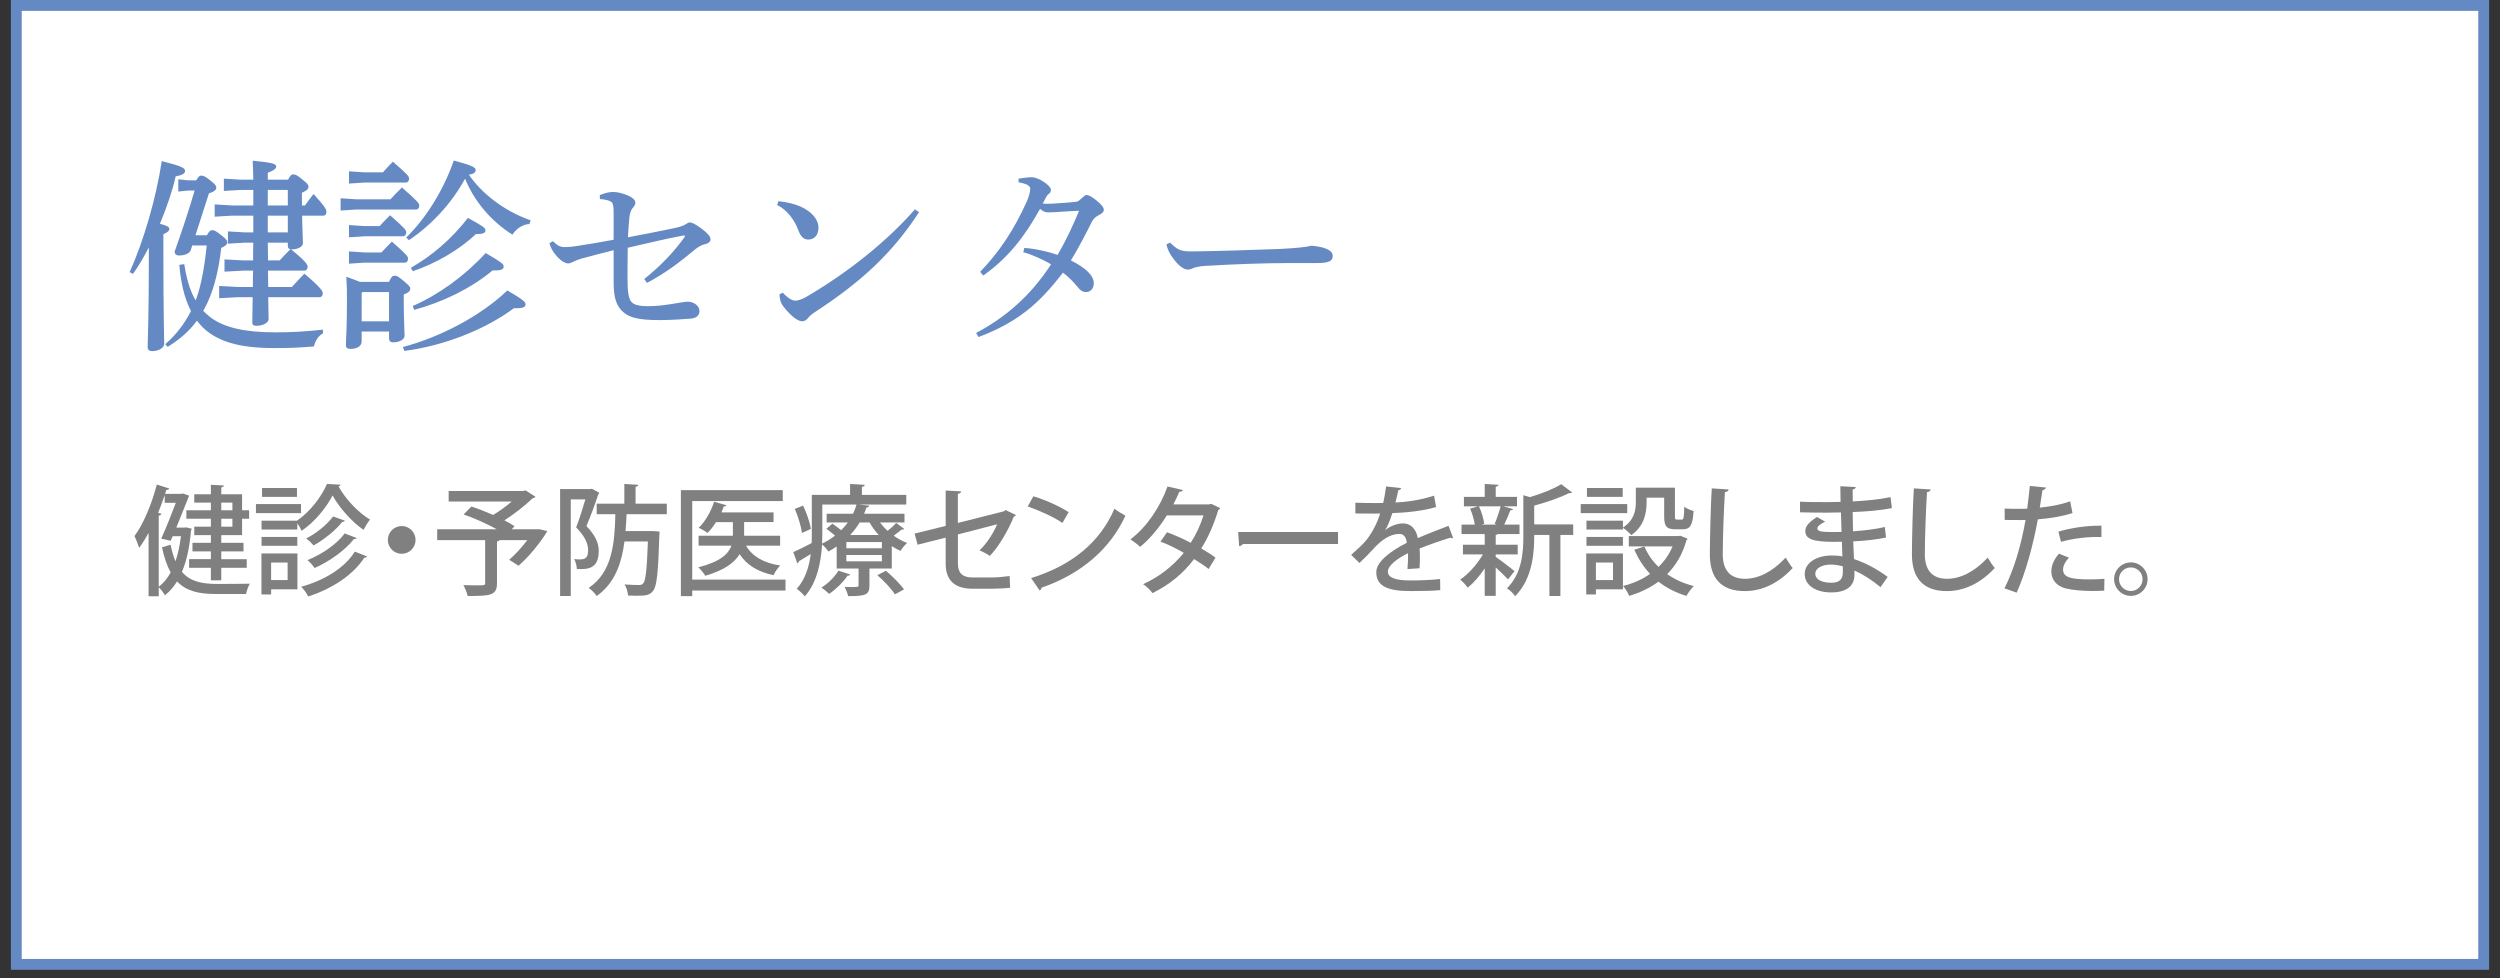 <?xml version="1.0" encoding="utf-8"?>
<!-- Generator: Adobe Illustrator 16.0.0, SVG Export Plug-In . SVG Version: 6.00 Build 0)  -->
<!DOCTYPE svg PUBLIC "-//W3C//DTD SVG 1.1//EN" "http://www.w3.org/Graphics/SVG/1.1/DTD/svg11.dtd">
<svg version="1.1" id="レイヤー_1" xmlns="http://www.w3.org/2000/svg" xmlns:xlink="http://www.w3.org/1999/xlink" x="0px"
	 y="0px" width="230px" height="90px" viewBox="0 0 230 90" enable-background="new 0 0 230 90" xml:space="preserve">
<rect x="0" y="0" width="230" height="90" fill="#333333" stroke="none"/>
<g>
	<g>
		<rect x="1.5" y="0.5" fill="#FFFFFF" width="227" height="88.219"/>
		<g>
			<path fill="#6489C3" d="M228,1v87.219H2V1H228 M229,0H1v89.219h228V0L229,0z"/>
		</g>
	</g>
	<g>
		<path fill="#808081" d="M17.123,48.518l0.517,0.121c-0.011,0.076-0.033,0.109-0.066,0.164c-0.132,1.529-0.396,2.795-0.836,3.807
			c0.748,0.881,1.804,1.102,3.135,1.111c0.429,0,2.575,0,3.114-0.021c-0.154,0.23-0.297,0.672-0.352,0.945h-2.806
			c-1.529,0-2.684-0.252-3.542-1.154c-0.308,0.506-0.682,0.936-1.122,1.275c-0.11-0.219-0.363-0.549-0.561-0.736v0.824h-0.935v-5.83
			c-0.275,0.506-0.561,0.969-0.869,1.375c-0.077-0.264-0.297-0.824-0.429-1.078c0.803-1.078,1.584-2.926,2.057-4.742l1.145,0.363
			c-0.044,0.11-0.143,0.132-0.264,0.121l-0.121,0.374h1.474l0.187-0.033l0.55,0.198l-1.177,2.937h0.737L17.123,48.518z
			 M14.856,47.273c-0.022,0.078-0.099,0.145-0.253,0.166v6.535c0.429-0.309,0.792-0.76,1.1-1.309
			c-0.33-0.596-0.594-1.344-0.803-2.311l0.792-0.242c0.121,0.594,0.275,1.1,0.451,1.529c0.231-0.684,0.396-1.453,0.506-2.311h-0.759
			l-0.187,0.418l-0.869-0.188c0.451-1.012,0.979-2.332,1.342-3.301h-1.023v-0.715c-0.187,0.551-0.385,1.1-0.605,1.629L14.856,47.273
			z M19.4,46.943V46.24h-1.529v-0.77H19.4v-0.869l1.199,0.065c-0.011,0.089-0.077,0.144-0.242,0.177v0.627h1.914v1.473h0.649v0.781
			h-0.649v1.508h-1.914v0.705h2.046v0.791h-2.046v0.715h2.343v0.793h-2.343v1.154H19.4v-1.154h-2.002v-0.793H19.4v-0.715h-1.694
			v-0.791H19.4v-0.705h-1.529v-0.781H19.4v-0.727h-2.255v-0.781H19.4z M21.38,46.24h-1.023v0.703h1.023V46.24z M21.38,48.451v-0.727
			h-1.023v0.727H21.38z"/>
		<path fill="#808081" d="M27.694,46.373v0.836h-4.148v-0.836H27.694z M27.364,50.916v3.301h-2.42v0.473h-0.891v-3.773H27.364z
			 M24.063,47.902h3.257c1.166-0.781,2.255-2.19,2.761-3.378l1.243,0.065c-0.022,0.077-0.088,0.144-0.176,0.166
			c0.627,1.144,1.815,2.409,2.893,3.047c-0.209,0.252-0.44,0.639-0.594,0.945c-1.089-0.748-2.233-2.035-2.85-3.168
			c-0.561,1.1-1.639,2.442-2.85,3.256c-0.088-0.209-0.242-0.484-0.396-0.693v0.572h-3.29V47.902z M24.063,50.211v-0.813h3.29v0.813
			H24.063z M27.32,44.898v0.814h-3.212v-0.814H27.32z M26.461,51.752h-1.518v1.617h1.518V51.752z M33.767,51.191
			c-0.033,0.076-0.121,0.121-0.253,0.121c-1.045,1.594-2.927,2.838-5.16,3.564c-0.121-0.275-0.396-0.65-0.649-0.893
			c2.102-0.582,3.983-1.705,4.94-3.234L33.767,51.191z M31.731,47.902c-0.033,0.064-0.11,0.109-0.242,0.109
			c-0.605,0.77-1.661,1.629-2.64,2.168c-0.165-0.199-0.44-0.475-0.682-0.639c0.902-0.451,1.925-1.266,2.475-2.025L31.731,47.902z
			 M32.81,49.496c-0.044,0.066-0.132,0.111-0.253,0.1c-0.803,1.023-2.211,2.035-3.609,2.662c-0.154-0.221-0.418-0.527-0.66-0.727
			c1.298-0.516,2.696-1.463,3.422-2.453L32.81,49.496z"/>
		<path fill="#808081" d="M38.232,49.672c0,0.705-0.572,1.277-1.276,1.277s-1.276-0.572-1.276-1.277
			c0-0.703,0.572-1.275,1.276-1.275C37.682,48.396,38.232,48.99,38.232,49.672z"/>
		<path fill="#808081" d="M49.584,48.682l0.77,0.178c-0.121,0.24-1.21,1.936-2.651,3.189l-0.858-0.551
			c0.539-0.461,1.155-1.133,1.661-1.803h-2.552c-0.033,0.055-0.099,0.098-0.231,0.121v3.838c0,1.123-0.594,1.178-2.696,1.178
			c-0.066-0.297-0.242-0.727-0.396-1c0.429,0.01,0.88,0.021,1.221,0.021c0.737,0,0.781,0,0.781-0.23v-3.928h-4.412v-1.002h5.479
			c-0.892-0.494-2.058-1.023-3.048-1.363l0.715-0.727c0.616,0.197,1.32,0.473,2.002,0.77c0.572-0.34,1.199-0.791,1.705-1.232h-5.798
			v-0.967h6.865l0.198-0.066l0.924,0.594c-0.044,0.066-0.143,0.121-0.253,0.133c-0.671,0.637-1.65,1.43-2.607,2.036
			c0.363,0.186,0.682,0.373,0.935,0.539l-0.264,0.285h2.277L49.584,48.682z"/>
		<path fill="#808081" d="M54.457,44.964l0.682,0.373c-0.022,0.055-0.055,0.11-0.099,0.144c-0.286,0.869-0.704,2.025-1.089,2.916
			c0.847,0.881,1.133,1.596,1.133,2.289c0,1.738-1.133,1.693-2.013,1.66c-0.011-0.264-0.11-0.66-0.242-0.912
			c0.165,0.021,0.319,0.033,0.451,0.033c0.561,0,0.825-0.121,0.825-0.869c0-0.572-0.297-1.266-1.1-2.08
			c0.308-0.77,0.616-1.793,0.847-2.575h-1.342v8.889H51.53v-9.835h2.761L54.457,44.964z M61.344,47.307h-3.697
			c-0.022,0.518-0.055,1.035-0.099,1.553h2.553l0.583,0.043c0,0.078-0.011,0.221-0.022,0.33c-0.11,3.443-0.231,4.697-0.572,5.115
			c-0.286,0.375-0.583,0.463-1.463,0.463c-0.264,0-0.55-0.012-0.847-0.021c-0.022-0.309-0.132-0.738-0.319-1.023
			c0.561,0.043,1.089,0.055,1.309,0.055c0.198,0,0.308-0.033,0.407-0.154c0.22-0.242,0.341-1.242,0.429-3.85h-2.156
			c-0.253,1.957-0.858,3.816-2.553,5.016c-0.165-0.252-0.473-0.561-0.737-0.748c2.178-1.451,2.387-4.115,2.453-6.777h-1.716V46.34
			h2.542v-1.816l1.287,0.077c-0.011,0.088-0.088,0.154-0.253,0.187v1.552h2.872V47.307z"/>
		<path fill="#808081" d="M72.267,53.324v1.002h-8.581v0.518H62.64v-9.749h9.374v1.002h-8.328v7.227H72.267z M71.771,50.201h-3.135
			c0.572,0.99,1.628,1.596,3.146,1.826c-0.22,0.209-0.495,0.605-0.616,0.891c-1.463-0.309-2.464-0.936-3.125-1.936
			c-0.451,0.77-1.386,1.475-3.157,1.99c-0.132-0.23-0.418-0.582-0.638-0.781c2.035-0.506,2.783-1.254,3.047-1.99h-3.025v-0.914
			h3.157v-1.254h-1.551c-0.242,0.385-0.506,0.727-0.792,1.002c-0.198-0.166-0.561-0.375-0.803-0.484
			c0.594-0.551,1.122-1.475,1.419-2.387l1.133,0.318c-0.044,0.088-0.132,0.121-0.242,0.109c-0.066,0.188-0.143,0.363-0.22,0.551
			h4.797v0.891H68.46v1.254h3.312V50.201z"/>
		<path fill="#808081" d="M80.956,48.066c0.209,0.275,0.44,0.539,0.704,0.77c0.297-0.23,0.605-0.516,0.792-0.725l0.737,0.549
			c-0.033,0.055-0.132,0.078-0.231,0.055c-0.187,0.154-0.473,0.375-0.737,0.572c0.385,0.275,0.803,0.506,1.232,0.66
			c-0.198,0.176-0.473,0.506-0.605,0.738c-0.275-0.121-0.539-0.275-0.803-0.441v2.059h-2.057v1.572c0,0.848-0.341,0.969-1.958,0.969
			c-0.055-0.264-0.198-0.617-0.33-0.848c1.287,0.033,1.287,0.012,1.287-0.154v-1.539h-2.013v-2.025
			c-0.242,0.166-0.495,0.32-0.77,0.463c-0.121-0.209-0.374-0.496-0.572-0.65c-0.099,1.607-0.451,3.5-1.595,4.775
			c-0.154-0.209-0.539-0.572-0.737-0.693c0.803-0.902,1.144-2.068,1.287-3.201c-0.407,0.254-0.803,0.484-1.089,0.66
			c-0.011,0.088-0.066,0.166-0.143,0.197l-0.374-1.033c0.451-0.197,1.056-0.506,1.694-0.836c0.011-0.297,0.011-0.572,0.011-0.848
			v-3.586h3.521v-1.001l1.353,0.077c-0.011,0.099-0.077,0.154-0.264,0.187v0.737h4.082v0.891h-4.279v0.012l0.869,0.088
			c-0.011,0.109-0.099,0.164-0.253,0.176c-0.066,0.188-0.132,0.385-0.22,0.572h3.718v0.803H80.956z M73.783,49.035
			c-0.077-0.584-0.352-1.508-0.66-2.211l0.759-0.309c0.341,0.693,0.638,1.584,0.715,2.145L73.783,49.035z M78.217,52.852
			c-0.022,0.078-0.11,0.121-0.242,0.111c-0.396,0.594-1.067,1.254-1.694,1.672c-0.165-0.166-0.495-0.441-0.715-0.572
			c0.594-0.363,1.21-0.969,1.573-1.563L78.217,52.852z M75.653,46.416v2.695c0,0.287-0.011,0.584-0.022,0.902
			c0.451-0.221,0.847-0.463,1.188-0.736c-0.242-0.209-0.539-0.451-0.792-0.627l0.55-0.475c0.253,0.176,0.561,0.396,0.814,0.605
			c0.231-0.23,0.44-0.473,0.616-0.715H76.05v-0.803h2.431c0.132-0.287,0.242-0.561,0.319-0.848H75.653z M81.132,50.443v-0.572
			h-3.268v0.572H81.132z M81.132,51.643v-0.584h-3.268v0.584H81.132z M80.846,49.221c-0.33-0.352-0.616-0.748-0.847-1.154h-0.913
			c-0.231,0.396-0.528,0.781-0.869,1.154H80.846z M82.332,54.678c-0.308-0.484-1.012-1.242-1.617-1.76l0.792-0.406
			c0.594,0.506,1.32,1.221,1.661,1.715L82.332,54.678z"/>
		<path fill="#808081" d="M93.463,47.385c-0.022,0.066-0.099,0.121-0.198,0.154c-0.473,1.188-1.354,2.729-2.201,3.607
			c-0.242-0.176-0.638-0.385-0.946-0.518c0.693-0.648,1.287-1.605,1.617-2.396l-3.608,0.934v2.652c0,0.979,0.506,1.309,1.342,1.309
			h1.771c0.429,0,1.221-0.066,1.65-0.131c0.011,0.328,0.022,0.77,0.044,1.078c-0.44,0.055-1.21,0.088-1.662,0.088h-1.815
			c-1.563,0-2.454-0.717-2.454-2.301v-2.398l-2.585,0.65l-0.275-1.023l2.86-0.705v-3.256l1.419,0.077
			c-0.011,0.132-0.121,0.198-0.297,0.231v2.674l4.257-1.078l0.132-0.111L93.463,47.385z"/>
		<path fill="#808081" d="M95.069,45.657c1.122,0.341,2.442,0.925,3.245,1.464l-0.572,0.99c-0.792-0.551-2.102-1.135-3.19-1.52
			L95.069,45.657z M94.859,53.182c3.796-1.166,6.37-3.344,7.668-6.381c0.319,0.254,0.693,0.463,1.012,0.639
			c-1.364,3.004-4.027,5.357-7.712,6.623c-0.011,0.109-0.088,0.221-0.176,0.264L94.859,53.182z"/>
		<path fill="#808081" d="M112.252,46.746c-0.022,0.078-0.088,0.133-0.165,0.166c-0.407,1.32-0.946,2.584-1.573,3.541
			c0.429,0.254,0.957,0.584,1.309,0.848l-0.627,1.045c-0.363-0.285-0.913-0.648-1.342-0.912c-0.99,1.32-2.266,2.365-3.829,3.135
			c-0.165-0.254-0.572-0.648-0.858-0.824c1.496-0.684,2.761-1.674,3.74-2.883c-0.704-0.408-1.43-0.771-2.145-1.035l0.605-0.857
			c0.704,0.252,1.452,0.582,2.178,0.969c0.506-0.781,0.891-1.617,1.177-2.52h-3.377c-0.671,1.088-1.54,2.156-2.454,2.893
			c-0.198-0.197-0.627-0.527-0.891-0.693c1.497-1.111,2.75-3.004,3.411-4.862l1.419,0.33c-0.044,0.109-0.154,0.153-0.33,0.153
			c-0.132,0.33-0.363,0.804-0.55,1.166h3.278l0.198-0.055L112.252,46.746z"/>
		<path fill="#808081" d="M113.911,48.947h9.187v1.1h-8.746c-0.066,0.109-0.209,0.188-0.352,0.197L113.911,48.947z"/>
		<path fill="#808081" d="M133.69,49.508c-0.021,0.012-0.043,0.012-0.065,0.012c-0.066,0-0.132-0.023-0.187-0.057
			c-0.826,0.254-1.97,0.65-2.839,1.002c0.022,0.242,0.032,0.518,0.032,0.824c0,0.299-0.01,0.627-0.032,0.99l-1.111,0.078
			c0.044-0.473,0.065-1.09,0.044-1.463c-1.034,0.516-1.848,1.154-1.848,1.693c0,0.551,0.682,0.814,2.057,0.814
			c1.012,0,2.047-0.045,2.75-0.133l0.012,1.023c-0.616,0.066-1.573,0.088-2.772,0.088c-2.112,0-3.114-0.484-3.114-1.738
			c0-0.924,1.211-1.893,2.807-2.705c-0.056-0.496-0.275-0.814-0.66-0.814c-0.771,0-1.574,0.418-2.509,1.475
			c-0.286,0.318-0.704,0.748-1.188,1.199l-0.759-0.748c0.517-0.463,1.101-0.98,1.452-1.432c0.484-0.615,0.99-1.584,1.21-2.375
			l-0.506,0.01c-0.44,0-1.222,0-1.771-0.01v-0.99c0.649,0.021,1.431,0.031,1.893,0.031l0.671-0.01
			c0.1-0.473,0.188-0.936,0.264-1.518l1.387,0.153c-0.021,0.11-0.121,0.177-0.264,0.198c-0.078,0.396-0.166,0.759-0.265,1.122
			c0.814-0.021,2.267-0.197,3.554-0.626l0.188,1.044c-1.211,0.375-2.807,0.518-4.027,0.563c-0.22,0.703-0.451,1.264-0.66,1.563
			h0.012c0.439-0.363,1.078-0.617,1.639-0.617c0.682,0,1.199,0.484,1.354,1.354c0.891-0.396,1.98-0.803,2.827-1.133L133.69,49.508z"
			/>
		<path fill="#808081" d="M137.606,51.234c0.363,0.242,1.463,1.078,1.727,1.311l-0.594,0.758c-0.23-0.252-0.715-0.715-1.133-1.1
			v2.619h-1.013v-2.531c-0.474,0.715-1.034,1.354-1.562,1.771c-0.166-0.23-0.474-0.572-0.693-0.738
			c0.759-0.506,1.572-1.418,2.09-2.32h-1.838v-0.891h2.003v-0.98h-2.134v-0.869h1.221c-0.066-0.439-0.23-1.021-0.43-1.473
			l0.727-0.209h-1.298v-0.87h1.914v-1.188l1.265,0.077c-0.01,0.088-0.076,0.154-0.252,0.176v0.936h1.958v0.87h-1.266l0.902,0.252
			c-0.022,0.078-0.11,0.109-0.253,0.121c-0.133,0.375-0.363,0.902-0.561,1.309h1.408v0.869h-1.992
			c-0.044,0.033-0.099,0.057-0.197,0.078v0.902h2.023v0.891h-2.023V51.234z M137.507,48.199c0.188-0.441,0.43-1.123,0.551-1.617
			h-1.992c0.242,0.506,0.43,1.176,0.484,1.605l-0.242,0.076h1.397L137.507,48.199z M144.735,48.242v0.969h-1.178v5.621h-1.012
			v-5.621h-1.397c0,1.266-0.033,3.916-1.761,5.643c-0.131-0.23-0.506-0.594-0.748-0.725c1.365-1.365,1.508-3.234,1.508-4.764v-3.807
			l0.605,0.176c1.089-0.318,2.211-0.77,2.882-1.188l1.001,0.758c-0.044,0.056-0.154,0.078-0.275,0.056
			c-0.791,0.407-2.035,0.835-3.212,1.156v1.727H144.735z"/>
		<path fill="#808081" d="M149.706,46.373v0.836h-4.279v-0.836H149.706z M149.31,50.916v3.301h-2.486v0.473h-0.891v-3.773H149.31z
			 M151.488,45.789v0.418c0,1.012-0.242,2.234-1.419,3.025c-0.143-0.197-0.539-0.539-0.76-0.672v0.154h-3.355v-0.813h3.355v0.637
			c1.035-0.682,1.188-1.572,1.188-2.344v-1.331h3.598v2.629c0,0.264,0.022,0.309,0.187,0.309h0.44c0.165,0,0.209-0.143,0.231-1.178
			c0.197,0.166,0.594,0.318,0.857,0.385c-0.076,1.332-0.33,1.684-0.979,1.684h-0.727c-0.77,0-1.001-0.264-1.001-1.188v-1.717
			H151.488z M145.954,50.211v-0.813h3.355v0.813H145.954z M149.288,44.898v0.814h-3.289v-0.814H149.288z M148.397,51.752h-1.574
			v1.617h1.574V51.752z M154.591,49.287l0.671,0.275c-0.022,0.055-0.065,0.1-0.11,0.143c-0.352,1.277-0.968,2.311-1.771,3.113
			c0.704,0.496,1.528,0.869,2.453,1.102c-0.231,0.209-0.528,0.627-0.683,0.902c-0.979-0.287-1.837-0.738-2.574-1.311
			c-0.781,0.584-1.693,1.012-2.695,1.311c-0.099-0.266-0.363-0.693-0.561-0.914c0.902-0.221,1.76-0.594,2.486-1.111
			c-0.594-0.627-1.078-1.375-1.453-2.223l0.925-0.297c0.308,0.705,0.748,1.342,1.298,1.881c0.551-0.527,0.99-1.154,1.299-1.891
			h-4.027V49.32h4.555L154.591,49.287z"/>
		<path fill="#808081" d="M159.034,45.03c-0.021,0.132-0.121,0.22-0.341,0.242c-0.089,1.386-0.198,4.115-0.198,5.732
			c0,1.529,0.76,2.244,2.035,2.244c1.211,0,2.498-0.605,3.752-1.947c0.132,0.242,0.484,0.781,0.648,0.957
			c-1.33,1.42-2.827,2.123-4.411,2.123c-2.233,0-3.212-1.254-3.212-3.377c0-1.43,0.088-4.73,0.176-6.073L159.034,45.03z"/>
		<path fill="#808081" d="M165.601,46.152c0.683,0.043,1.662,0.043,2.465,0.043c0.418,0,0.869-0.01,1.266-0.021
			c-0.012-0.506-0.022-1.079-0.022-1.441l1.419,0.077c-0.011,0.121-0.099,0.187-0.285,0.22c0,0.308,0,0.759,0.01,1.101
			c1.199-0.066,2.398-0.167,3.477-0.397l0.121,1.012c-1.056,0.209-2.244,0.309-3.607,0.363l0.032,1.771
			c1.034-0.066,2.146-0.209,2.927-0.396l0.109,0.969c-0.824,0.176-1.947,0.307-3.014,0.352c0.021,0.639,0.044,1.211,0.066,1.629
			c1.012,0.33,2.057,0.879,3.102,1.639l-0.66,0.945c-0.836-0.693-1.65-1.199-2.398-1.529v0.418c-0.011,0.98-0.703,1.596-2.134,1.596
			c-1.441,0-2.442-0.66-2.442-1.693c0-1.09,1.188-1.705,2.465-1.705c0.318,0,0.66,0.01,1,0.088c-0.01-0.396-0.021-0.859-0.043-1.354
			c-0.231,0.012-0.463,0.012-0.683,0.012c-1.925,0-2.685-0.232-2.685-1.002c0-0.43,0.33-0.814,1.078-1.287l0.748,0.43
			c-0.648,0.318-0.715,0.516-0.715,0.637c0,0.264,0.43,0.309,1.309,0.32c0.275,0,0.605,0,0.914-0.012
			c-0.022-0.605-0.033-1.211-0.055-1.793c-0.408,0.01-0.881,0.021-1.299,0.021c-0.727,0-1.782-0.012-2.465-0.033V46.152z
			 M169.54,52.104c-0.385-0.109-0.771-0.164-1.111-0.164c-0.748,0-1.42,0.307-1.42,0.846c0,0.551,0.639,0.826,1.475,0.826
			c0.76,0,1.057-0.33,1.057-0.979V52.104z"/>
		<path fill="#808081" d="M177.624,45.03c-0.021,0.132-0.121,0.22-0.34,0.242c-0.089,1.386-0.199,4.115-0.199,5.732
			c0,1.529,0.76,2.244,2.035,2.244c1.211,0,2.498-0.605,3.752-1.947c0.133,0.242,0.484,0.781,0.649,0.957
			c-1.331,1.42-2.827,2.123-4.411,2.123c-2.234,0-3.213-1.254-3.213-3.377c0-1.43,0.088-4.73,0.176-6.073L177.624,45.03z"/>
		<path fill="#808081" d="M190.671,47.197c-0.88,0.297-2.057,0.494-3.19,0.584c-0.44,2.408-1.122,4.906-1.947,6.742l-1.122-0.395
			c0.881-1.762,1.529-3.939,1.937-6.293c-0.165,0.01-0.341,0.01-0.495,0.01c-0.528,0-1.034,0-1.42-0.01l-0.01-1.045
			c0.352,0.021,0.924,0.021,1.451,0.021c0.198,0,0.407,0,0.627-0.012c0.088-0.66,0.177-1.43,0.242-2.09l1.485,0.143
			c-0.022,0.121-0.165,0.221-0.319,0.242c-0.065,0.44-0.153,1.036-0.252,1.608c0.979-0.1,1.969-0.275,2.794-0.584L190.671,47.197z
			 M193.587,54.338c-0.33,0.021-0.683,0.033-1.045,0.033c-0.925,0-1.871-0.078-2.486-0.232c-0.881-0.219-1.343-0.836-1.332-1.584
			c0-0.627,0.342-1.209,0.693-1.617l0.924,0.363c-0.363,0.396-0.539,0.781-0.539,1.09c0,0.77,0.825,0.912,2.498,0.912
			c0.439,0,0.891-0.01,1.309-0.055L193.587,54.338z M189.373,48.914c1.11-0.354,2.673-0.572,3.96-0.551v1.045
			c-1.209-0.043-2.607,0.121-3.719,0.441L189.373,48.914z"/>
		<path fill="#808081" d="M197.579,53.281c0,0.848-0.693,1.541-1.541,1.541s-1.54-0.693-1.54-1.541s0.692-1.541,1.54-1.541
			C196.907,51.74,197.579,52.457,197.579,53.281z M197.116,53.281c0-0.594-0.484-1.078-1.078-1.078
			c-0.605,0-1.089,0.484-1.089,1.078c0,0.605,0.483,1.09,1.089,1.09C196.654,54.371,197.116,53.865,197.116,53.281z"/>
	</g>
	<g>
		<g>
			<path fill="#6489C3" d="M11.93,25.029c1.259-2.782,2.443-6.805,2.951-10.208c1.861,0.47,2.143,0.639,2.143,0.902
				c0,0.245-0.226,0.376-0.865,0.507c-0.282,1.278-0.809,2.839-1.447,4.361c0.714,0.188,0.864,0.301,0.864,0.47
				s-0.131,0.301-0.545,0.489v1.598c0,5.94,0.075,7.708,0.075,8.497c0,0.339-0.508,0.658-1.09,0.658
				c-0.301,0-0.432-0.132-0.432-0.357c0-0.714,0.112-2.481,0.112-8.816v-0.376c-0.47,0.902-0.958,1.748-1.466,2.444L11.93,25.029z
				 M19.035,21.645c0.226-0.395,0.32-0.47,0.489-0.47c0.207,0,0.376,0.094,0.864,0.489c0.414,0.32,0.526,0.47,0.526,0.621
				c0,0.188-0.15,0.338-0.563,0.526c-0.188,1.786-0.621,3.666-1.241,4.981c-0.131,0.282-0.263,0.545-0.413,0.809
				c0.188,0.188,0.395,0.376,0.602,0.545c1.278,0.996,3.233,1.429,5.997,1.429c1.542,0,2.557-0.057,4.417-0.244v0.338
				c-0.395,0.207-0.714,0.658-0.827,1.203c-1.372,0.113-2.199,0.15-3.666,0.15c-3.233,0-5.245-0.602-6.598-1.936
				c-0.169-0.169-0.339-0.376-0.508-0.583C17.4,30.5,16.46,31.27,15.426,31.91L15.2,31.665c0.997-0.846,1.786-1.899,2.369-3.045
				c-0.677-1.335-0.94-2.782-1.072-4.249l0.451-0.075c0.188,1.166,0.451,2.312,1.053,3.346c0.038-0.113,0.094-0.244,0.131-0.376
				c0.376-1.09,0.696-2.764,0.884-4.681h-1.335l-0.112,0.376c-0.094,0.338-0.545,0.545-1.109,0.545
				c-0.169,0-0.395-0.075-0.395-0.357c0.677-1.898,1.315-3.816,1.842-5.621h-0.602l-0.902,0.094v-1.128l0.902,0.094h0.752
				c0.207-0.376,0.32-0.433,0.451-0.433c0.207,0,0.339,0.057,0.809,0.414c0.508,0.395,0.583,0.545,0.583,0.695
				c0,0.207-0.207,0.376-0.677,0.526l-1.241,3.854H19.035z M26.499,16.532c0.226-0.432,0.32-0.488,0.47-0.488
				c0.188,0,0.338,0.037,0.827,0.451c0.526,0.413,0.583,0.526,0.583,0.677c0,0.188-0.094,0.338-0.602,0.563v1.166h0.282
				c0.264-0.376,0.526-0.733,0.79-1.053c1.109,1.222,1.184,1.447,1.184,1.635c0,0.207-0.094,0.357-0.282,0.357h-1.955
				c0.019,1.448,0.075,2.162,0.075,2.52c0,0.319-0.433,0.583-1.016,0.583H26.78c1.354,1.09,1.523,1.41,1.523,1.598
				c0,0.207-0.113,0.357-0.301,0.357h-3.346c0,0.507,0.019,0.997,0.019,1.504h2.181c0.376-0.414,0.733-0.808,1.147-1.222
				c1.56,1.316,1.692,1.617,1.692,1.805c0,0.207-0.113,0.357-0.301,0.357h-4.719c0.019,1.222,0.038,1.711,0.038,2.012
				c0,0.338-0.526,0.62-1.109,0.62c-0.282,0-0.395-0.094-0.395-0.301c0-0.376,0.019-0.959,0.037-2.331h-1.372l-1.711,0.094v-1.128
				l1.711,0.094h1.391c0-0.507,0-0.997,0.019-1.504h-0.902l-1.729,0.094v-1.128l1.729,0.094h0.902c0-0.545,0-1.09,0.019-1.636
				h-0.733l-1.598,0.094v-1.128l1.598,0.094h0.733V19.84h-1.955l-1.598,0.094v-1.128l1.598,0.094h1.955v-1.429h-1.109l-1.598,0.094
				v-1.128l1.598,0.094h1.109c-0.019-0.583-0.019-1.165-0.057-1.748c1.993,0.188,2.162,0.319,2.162,0.545
				c0,0.15-0.15,0.339-0.771,0.564v0.639H26.499z M26.479,17.472h-1.842v1.429h1.842V17.472z M26.479,19.84h-1.842v1.542h1.842
				V19.84z M25.728,23.958c0.32-0.357,0.658-0.695,0.997-1.034c-0.188-0.019-0.245-0.15-0.245-0.319v-0.282h-1.842
				c0,0.545,0.019,1.091,0.019,1.636H25.728z"/>
			<path fill="#6489C3" d="M35.923,18.336c0.32-0.357,0.677-0.714,1.053-1.09c1.523,1.334,1.598,1.485,1.598,1.673
				c0,0.207-0.113,0.357-0.301,0.357h-5.508l-1.429,0.094v-1.128l1.429,0.094H35.923z M35.792,25.931
				c0.226-0.507,0.338-0.563,0.526-0.563c0.207,0,0.301,0.056,0.808,0.47c0.564,0.47,0.621,0.583,0.621,0.714
				c0,0.207-0.131,0.357-0.602,0.545v0.639c0,1.636,0.075,2.613,0.075,3.158c0,0.339-0.489,0.602-1.034,0.602
				c-0.264,0-0.395-0.131-0.395-0.357V30.5h-2.519v0.921c0,0.414-0.433,0.677-0.996,0.677c-0.32,0-0.451-0.094-0.451-0.338
				c0-0.526,0.094-1.636,0.094-4.004c0-0.902,0-1.41-0.057-2.293c0.414,0.15,0.846,0.301,1.26,0.47H35.792z M35.228,15.855
				c0.301-0.338,0.564-0.62,0.921-0.978c1.392,1.203,1.485,1.354,1.485,1.561s-0.113,0.357-0.301,0.357h-3.797l-1.429,0.094v-1.128
				l1.429,0.094H35.228z M34.927,20.799c0.301-0.338,0.602-0.639,0.959-0.996c1.41,1.24,1.485,1.372,1.485,1.579
				c0,0.207-0.113,0.357-0.301,0.357h-3.534l-1.429,0.094v-1.128l1.429,0.094H34.927z M35.096,23.224
				c0.32-0.357,0.602-0.639,0.959-0.996c1.41,1.241,1.485,1.372,1.485,1.579s-0.113,0.357-0.301,0.357h-3.704l-1.429,0.094V23.13
				l1.429,0.094H35.096z M33.348,26.872l-0.075,0.075v2.613h2.519v-2.688H33.348z M37.07,31.928c3.44-0.921,7.125-2.839,9.606-5.207
				c1.448,0.846,1.673,1.053,1.673,1.278c0,0.207-0.131,0.357-0.827,0.357h-0.245c-2.65,1.974-6.448,3.459-10.076,3.929
				L37.07,31.928z M37.371,21.852c1.786-1.729,3.421-4.324,4.38-7.087c1.805,0.488,2.011,0.658,2.011,0.883
				c0,0.188-0.113,0.338-0.621,0.432c1.166,1.692,3.177,3.309,5.678,4.192l-0.113,0.338c-0.602,0.019-1.222,0.432-1.56,0.978
				c-2.03-1.278-3.534-3.121-4.361-5.151c-1.203,2.237-3.121,4.305-5.169,5.658L37.371,21.852z M37.803,24.634
				c1.861-1.053,3.741-2.632,5.245-4.587c1.372,0.752,1.617,0.921,1.617,1.146s-0.207,0.339-0.752,0.339h-0.131
				c-1.598,1.522-3.76,2.726-5.809,3.421L37.803,24.634z M37.972,28.15c2.35-1.016,4.756-2.745,6.711-4.869
				c1.485,0.865,1.654,1.015,1.654,1.241s-0.188,0.357-0.771,0.357h-0.245c-2.011,1.673-4.624,2.933-7.219,3.628L37.972,28.15z"/>
			<path fill="#6489C3" d="M55.18,17.942c0.451-0.169,0.864-0.282,1.203-0.282c0.413,0,0.846,0.113,1.278,0.282
				c0.563,0.226,0.789,0.47,0.789,0.714c0,0.188-0.094,0.301-0.263,0.507c-0.169,0.207-0.226,0.451-0.282,0.846
				c-0.057,0.526-0.094,1.128-0.132,1.824c1.673-0.32,3.309-0.64,4.437-0.884c0.395-0.094,0.658-0.188,0.846-0.301
				c0.169-0.113,0.301-0.188,0.414-0.188c0.188,0,0.583,0.207,1.09,0.583c0.564,0.433,0.808,0.715,0.808,0.978
				c0,0.207-0.188,0.376-0.47,0.433c-0.395,0.094-0.62,0.244-0.921,0.47c-1.429,1.185-2.688,2.162-4.456,3.102l-0.245-0.357
				c1.561-1.26,2.726-2.5,3.647-3.779c0.056-0.075,0.094-0.131,0.094-0.169c0-0.037-0.038-0.056-0.094-0.056
				c-0.038,0-0.094,0-0.15,0.019c-1.598,0.301-3.29,0.714-5.02,1.109c-0.019,1.166-0.019,1.993-0.019,2.857
				c0,0.545,0.019,1.072,0.094,1.466c0.113,0.771,0.508,1.053,1.786,1.053c0.808,0,1.485-0.094,2.237-0.207
				c0.357-0.056,1.128-0.207,1.41-0.207c0.019,0,0.019,0,0.038,0c0.488,0,1.053,0.357,1.053,0.846c0,0.338-0.188,0.658-0.809,0.714
				c-0.639,0.057-1.898,0.132-2.82,0.132c-1.974,0-2.989-0.188-3.685-1.053c-0.432-0.564-0.583-1.297-0.583-2.444
				c0-0.564,0-1.767,0-2.933c-1.091,0.263-1.937,0.507-2.952,0.771c-0.282,0.075-0.507,0.169-0.771,0.301
				c-0.207,0.094-0.357,0.15-0.488,0.15c-0.226-0.019-0.564-0.169-0.997-0.64c-0.376-0.413-0.583-0.789-0.696-1.222l0.32-0.188
				c0.432,0.432,0.696,0.545,1.109,0.545c0.264,0,0.696-0.038,0.921-0.075c1.391-0.207,2.425-0.395,3.553-0.602
				c0-0.846,0-1.824,0-2.595c0-0.47-0.057-0.771-0.207-0.883c-0.207-0.15-0.62-0.245-1.053-0.263L55.18,17.942z"/>
			<path fill="#6489C3" d="M71.616,18.506c0.902,0.113,1.429,0.245,2.011,0.489c1.015,0.451,1.673,1.166,1.673,1.955
				c0,0.658-0.357,1.071-0.902,1.09c-0.433,0-0.715-0.207-0.978-0.921c-0.357-0.958-1.072-1.842-1.918-2.256L71.616,18.506z
				 M84.55,19.521c-2.463,3.797-5.377,6.448-9.55,9.174c-0.32,0.207-0.526,0.376-0.677,0.583c-0.132,0.169-0.32,0.282-0.526,0.282
				c-0.357,0-0.978-0.414-1.692-1.316c-0.301-0.376-0.376-0.752-0.395-1.166l0.301-0.15c0.376,0.414,0.827,0.733,1.146,0.733
				c0.245,0,0.621-0.112,1.034-0.357c3.797-2.218,7.407-5.094,9.982-8.046L84.55,19.521z"/>
			<path fill="#6489C3" d="M94.237,22.811c0.94,0.056,2.199,0.338,3.064,0.639c0.771-1.334,1.41-2.688,1.974-4.061
				c-1.071,0.038-2.256,0.15-2.82,0.15c-0.301,0-0.432-0.056-0.771-0.319c-1.41,2.538-2.933,4.512-5.226,6.128l-0.282-0.338
				c1.767-1.842,3.121-3.873,4.286-6.467c0.188-0.414,0.319-0.902,0.319-1.166c0-0.282-0.301-0.47-1.071-0.602v-0.338
				c0.395-0.075,0.94-0.132,1.222-0.132c0.583,0,1.749,0.752,1.749,1.147c0,0.188-0.038,0.263-0.169,0.357
				c-0.112,0.094-0.226,0.226-0.319,0.414c-0.057,0.112-0.15,0.319-0.263,0.507c0.113,0,0.245,0.019,0.376,0.019
				c0.602,0,1.448-0.075,2.576-0.169c0.226-0.019,0.338-0.056,0.545-0.263c0.207-0.188,0.395-0.376,0.526-0.376
				c0.169,0,0.414,0.094,0.884,0.47c0.545,0.433,0.714,0.696,0.714,0.902c0,0.207-0.207,0.339-0.507,0.508
				c-0.282,0.132-0.47,0.357-0.583,0.564c-0.545,1.09-1.203,2.369-1.937,3.572c1.504,0.771,2.105,1.447,2.105,2.124
				c0,0.395-0.244,0.79-0.714,0.79c-0.282,0-0.526-0.132-0.79-0.489c-0.376-0.47-0.94-1.015-1.335-1.297
				c-2.181,2.839-4.136,4.549-7.764,5.922l-0.226-0.376c2.463-1.297,4.906-3.233,6.899-6.316c-0.752-0.433-1.749-0.902-2.557-1.109
				L94.237,22.811z"/>
			<path fill="#6489C3" d="M107.647,22.322c0.658,0.64,0.958,0.809,1.917,0.809c0.057,0,0.113,0,0.169,0
				c2.801-0.038,5.226-0.132,7.99-0.226c1.484-0.075,2.463-0.169,2.933-0.301c0.602,0.057,1.071,0.15,1.409,0.301
				c0.32,0.15,0.546,0.338,0.546,0.639c0,0.47-0.339,0.658-1.467,0.658c-0.771,0-1.315,0-2.049,0c-0.169,0-0.357,0-0.526,0
				c-2.03,0-4.944,0.094-7.745,0.264c-0.338,0.019-0.733,0.094-0.921,0.15c-0.169,0.056-0.357,0.188-0.602,0.188
				c-0.339,0-0.79-0.263-1.316-0.958c-0.395-0.507-0.563-0.902-0.677-1.354L107.647,22.322z"/>
		</g>
	</g>
</g>
<g>
</g>
<g>
</g>
<g>
</g>
<g>
</g>
<g>
</g>
<g>
</g>
</svg>
